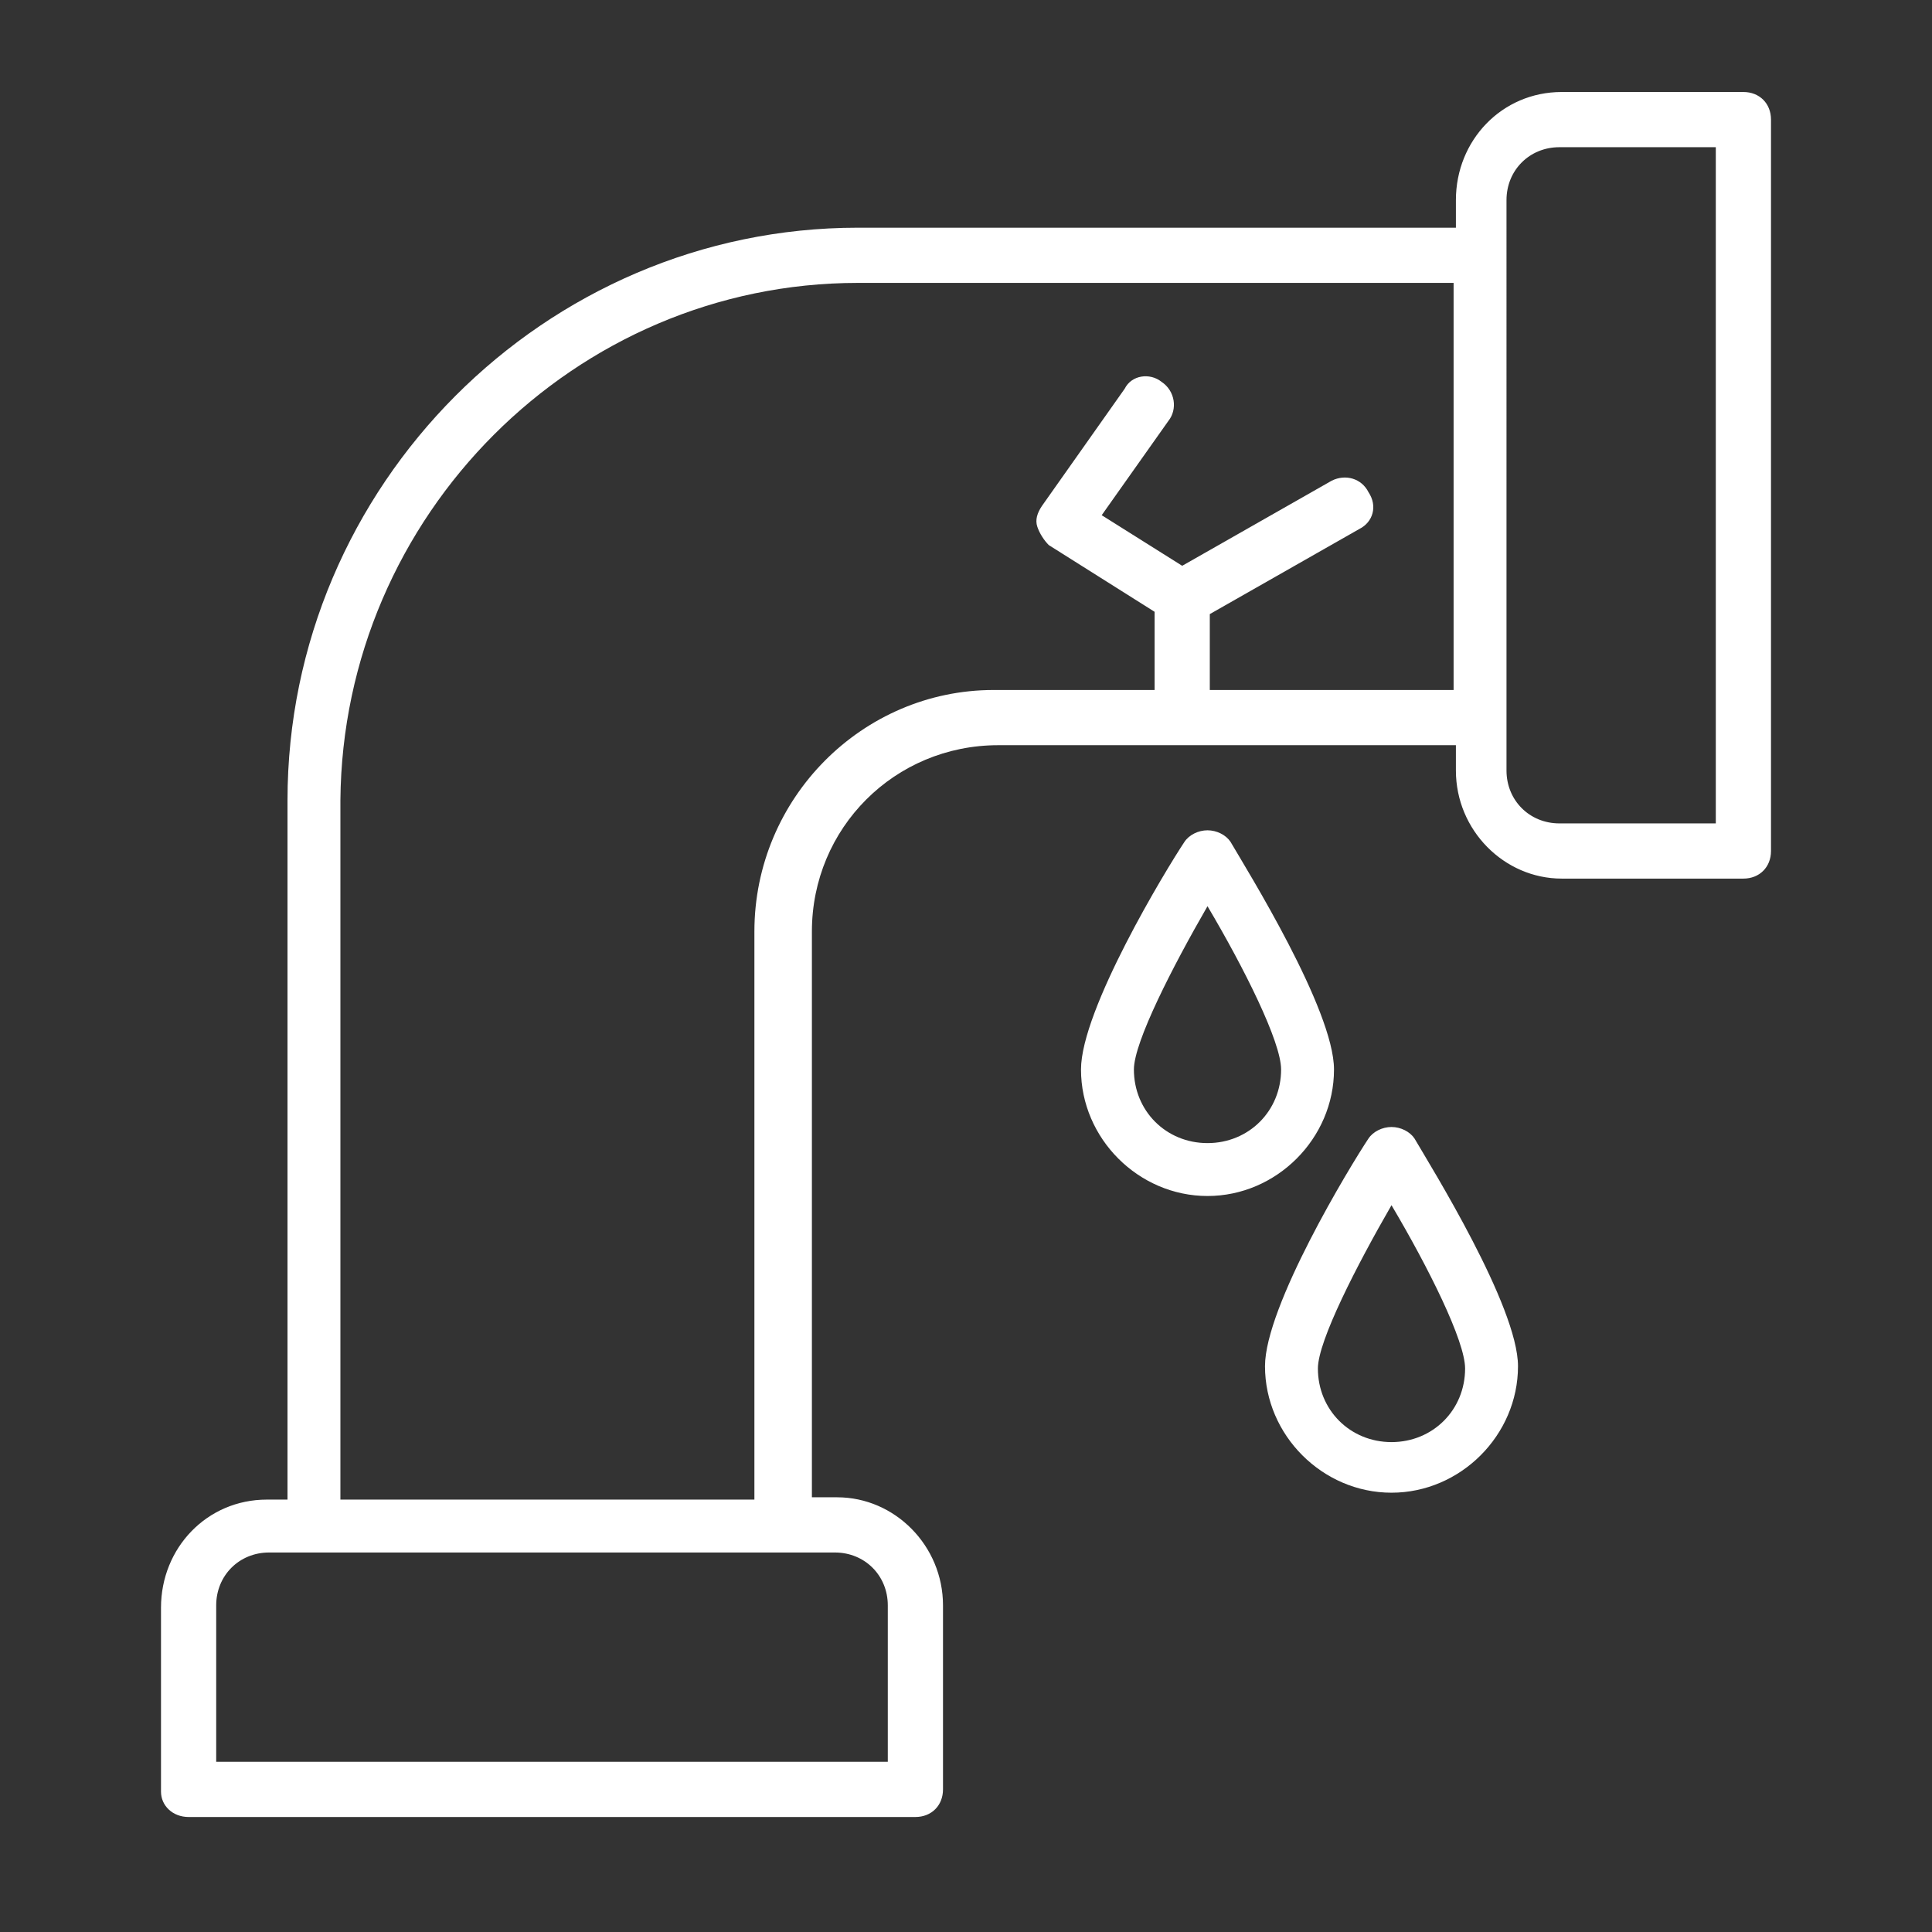 <svg version="1.1" id="Layer_1" xmlns="http://www.w3.org/2000/svg" x="0" y="0" viewBox="0 0 84 84" xml:space="preserve"><rect x="0" y="0" width="84" height="84" fill="#333333" stroke="none"/><style>.st0{fill:#fff}</style><path class="st0" d="M75.8 4h-7.9c-2.6 0-4.6 2.1-4.6 4.7v1.2h-26c-13.6 0-24.8 11.2-24.8 24.9v30.4h-.9C9 65.2 7 67.3 7 69.9v8c0 .6.5 1.1 1.2 1.1h31.6c.7 0 1.2-.5 1.2-1.2v-8c0-2.6-2.1-4.7-4.6-4.7h-1.1V40.5c0-4.5 3.6-8.1 8.1-8.1h19.9v1.1c0 2.6 2.1 4.7 4.6 4.7h7.9c.7 0 1.2-.5 1.2-1.2V5.2c0-.7-.5-1.2-1.2-1.2zM36.3 67.5c1.3 0 2.3 1 2.3 2.3v6.8H9.4v-6.8c0-1.3 1-2.3 2.3-2.3h24.6zM63.2 30H52.6v-3.3l6.5-3.7c.6-.3.8-1 .4-1.6-.3-.6-1-.8-1.6-.5l-6.5 3.7-3.5-2.2 2.9-4.1c.4-.5.3-1.3-.3-1.7-.5-.4-1.3-.3-1.6.3L45.3 22c-.2.3-.3.6-.2.9s.3.6.5.8l4.6 2.9V30h-7c-5.7 0-10.4 4.7-10.4 10.5v24.7h-18V34.8c.1-12.4 10.2-22.5 22.5-22.5h25.9V30zm11.4 5.8h-6.8c-1.3 0-2.3-1-2.3-2.3V8.7c0-1.3 1-2.3 2.3-2.3h6.8v29.4z"/><path class="st0" d="M58 46.5c0-2.6-3.8-8.7-4.5-9.9-.2-.3-.6-.5-1-.5s-.8.2-1 .5c-.8 1.2-4.5 7.3-4.5 9.9 0 3 2.5 5.5 5.5 5.5s5.5-2.5 5.5-5.5zm-5.5 3.2c-1.8 0-3.2-1.4-3.2-3.2 0-1.2 1.7-4.5 3.2-7.1 1.6 2.7 3.2 5.9 3.2 7.1 0 1.8-1.4 3.2-3.2 3.2zM60.5 49c-.4 0-.8.2-1 .5-.8 1.2-4.5 7.3-4.5 9.9 0 3 2.5 5.5 5.5 5.5s5.5-2.5 5.5-5.5c0-2.6-3.8-8.7-4.5-9.9-.2-.3-.6-.5-1-.5zm0 13.7c-1.8 0-3.2-1.4-3.2-3.2 0-1.2 1.7-4.5 3.2-7.1 1.6 2.7 3.2 5.9 3.2 7.1 0 1.8-1.4 3.2-3.2 3.2z"/></svg>